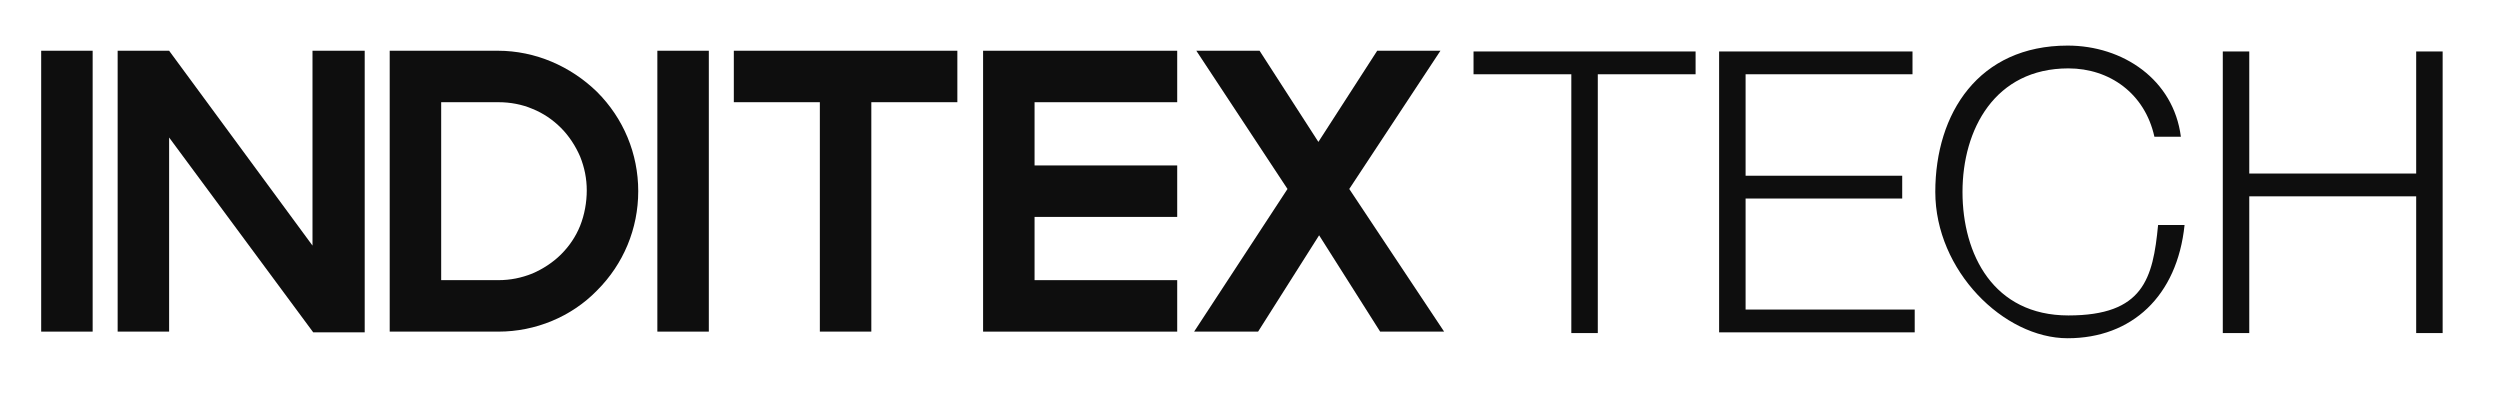 <?xml version="1.0" encoding="UTF-8"?>
<svg id="Capa_1" data-name="Capa 1" xmlns="http://www.w3.org/2000/svg" version="1.1" viewBox="0 0 340 54">
  <defs>
    <style>
      .cls-1 {
        fill: #0e0e0e;
        stroke-width: 0px;
      }
    </style>
  </defs>
  <path class="cls-1" d="M12.6,6.9h-7v38.2h7V6.9Z"/>
  <path class="cls-1" d="M49.5,6.9h-7v26.5L23,6.9h-7v38.2h7v-26.4l19.6,26.5h7V6.9Z"/>
  <path class="cls-1" d="M67.7,6.9h-14.7v38.2h14.8c5,0,9.9-2,13.4-5.6,3.6-3.6,5.6-8.4,5.6-13.5s-2-9.9-5.6-13.5c-3.6-3.5-8.4-5.6-13.5-5.6ZM78.9,30.7c-.6,1.5-1.5,2.8-2.6,3.9-1.1,1.1-2.5,2-3.9,2.6-1.5.6-3,.9-4.6.9h-7.8V13.9h7.8c1.6,0,3.2.3,4.6.9,1.5.6,2.8,1.5,3.9,2.6s2,2.5,2.6,3.9c.6,1.5.9,3,.9,4.6s-.3,3.3-.9,4.8Z"/>
  <path class="cls-1" d="M96.3,6.9h-6.9v38.2h7V6.9Z"/>
  <path class="cls-1" d="M130.2,6.9h-30.4v7h11.7v31.2h7V13.9h11.7v-7Z"/>
  <path class="cls-1" d="M160.1,38.1h-19.4v-8.6h19.4v-7h-19.4v-8.6h19.4v-7h-26.4v38.2h26.4v-7Z"/>
  <path class="cls-1" d="M183.5,25.7l12.4-18.8h-8.6l-8,12.4-8-12.4h-8.6l12.4,18.8-12.7,19.4h8.7l8.3-13.1,8.3,13.1h8.7l-12.9-19.4Z"/>
  <path class="cls-1" d="M230.6,7v3.1h-13.3v35.2h-3.6V10.1h-13.3v-3.1h30.2Z"/>
  <path class="cls-1" d="M260.1,7v3.1h-22.7v13.8h21.3v3.1h-21.3v15.1h23v3.1h-26.6V7h26.3Z"/>
  <path class="cls-1" d="M296.6,18.6h-3.6c-1.3-5.9-6.1-9.3-11.7-9.3-10,0-14.4,8.3-14.4,16.8s4.2,16.8,14.4,16.8,11.5-5,12.2-12.3h3.6c-1,9.7-7.2,15.4-15.9,15.4s-18-9.2-18-19.9,5.9-19.9,18-19.9c7.5,0,14.4,4.6,15.4,12.4Z"/>
  <path class="cls-1" d="M305.9,7v16.6h22.7V7h3.6v38.3h-3.6v-18.6h-22.7v18.6h-3.6V7h3.6Z"/>
</svg>